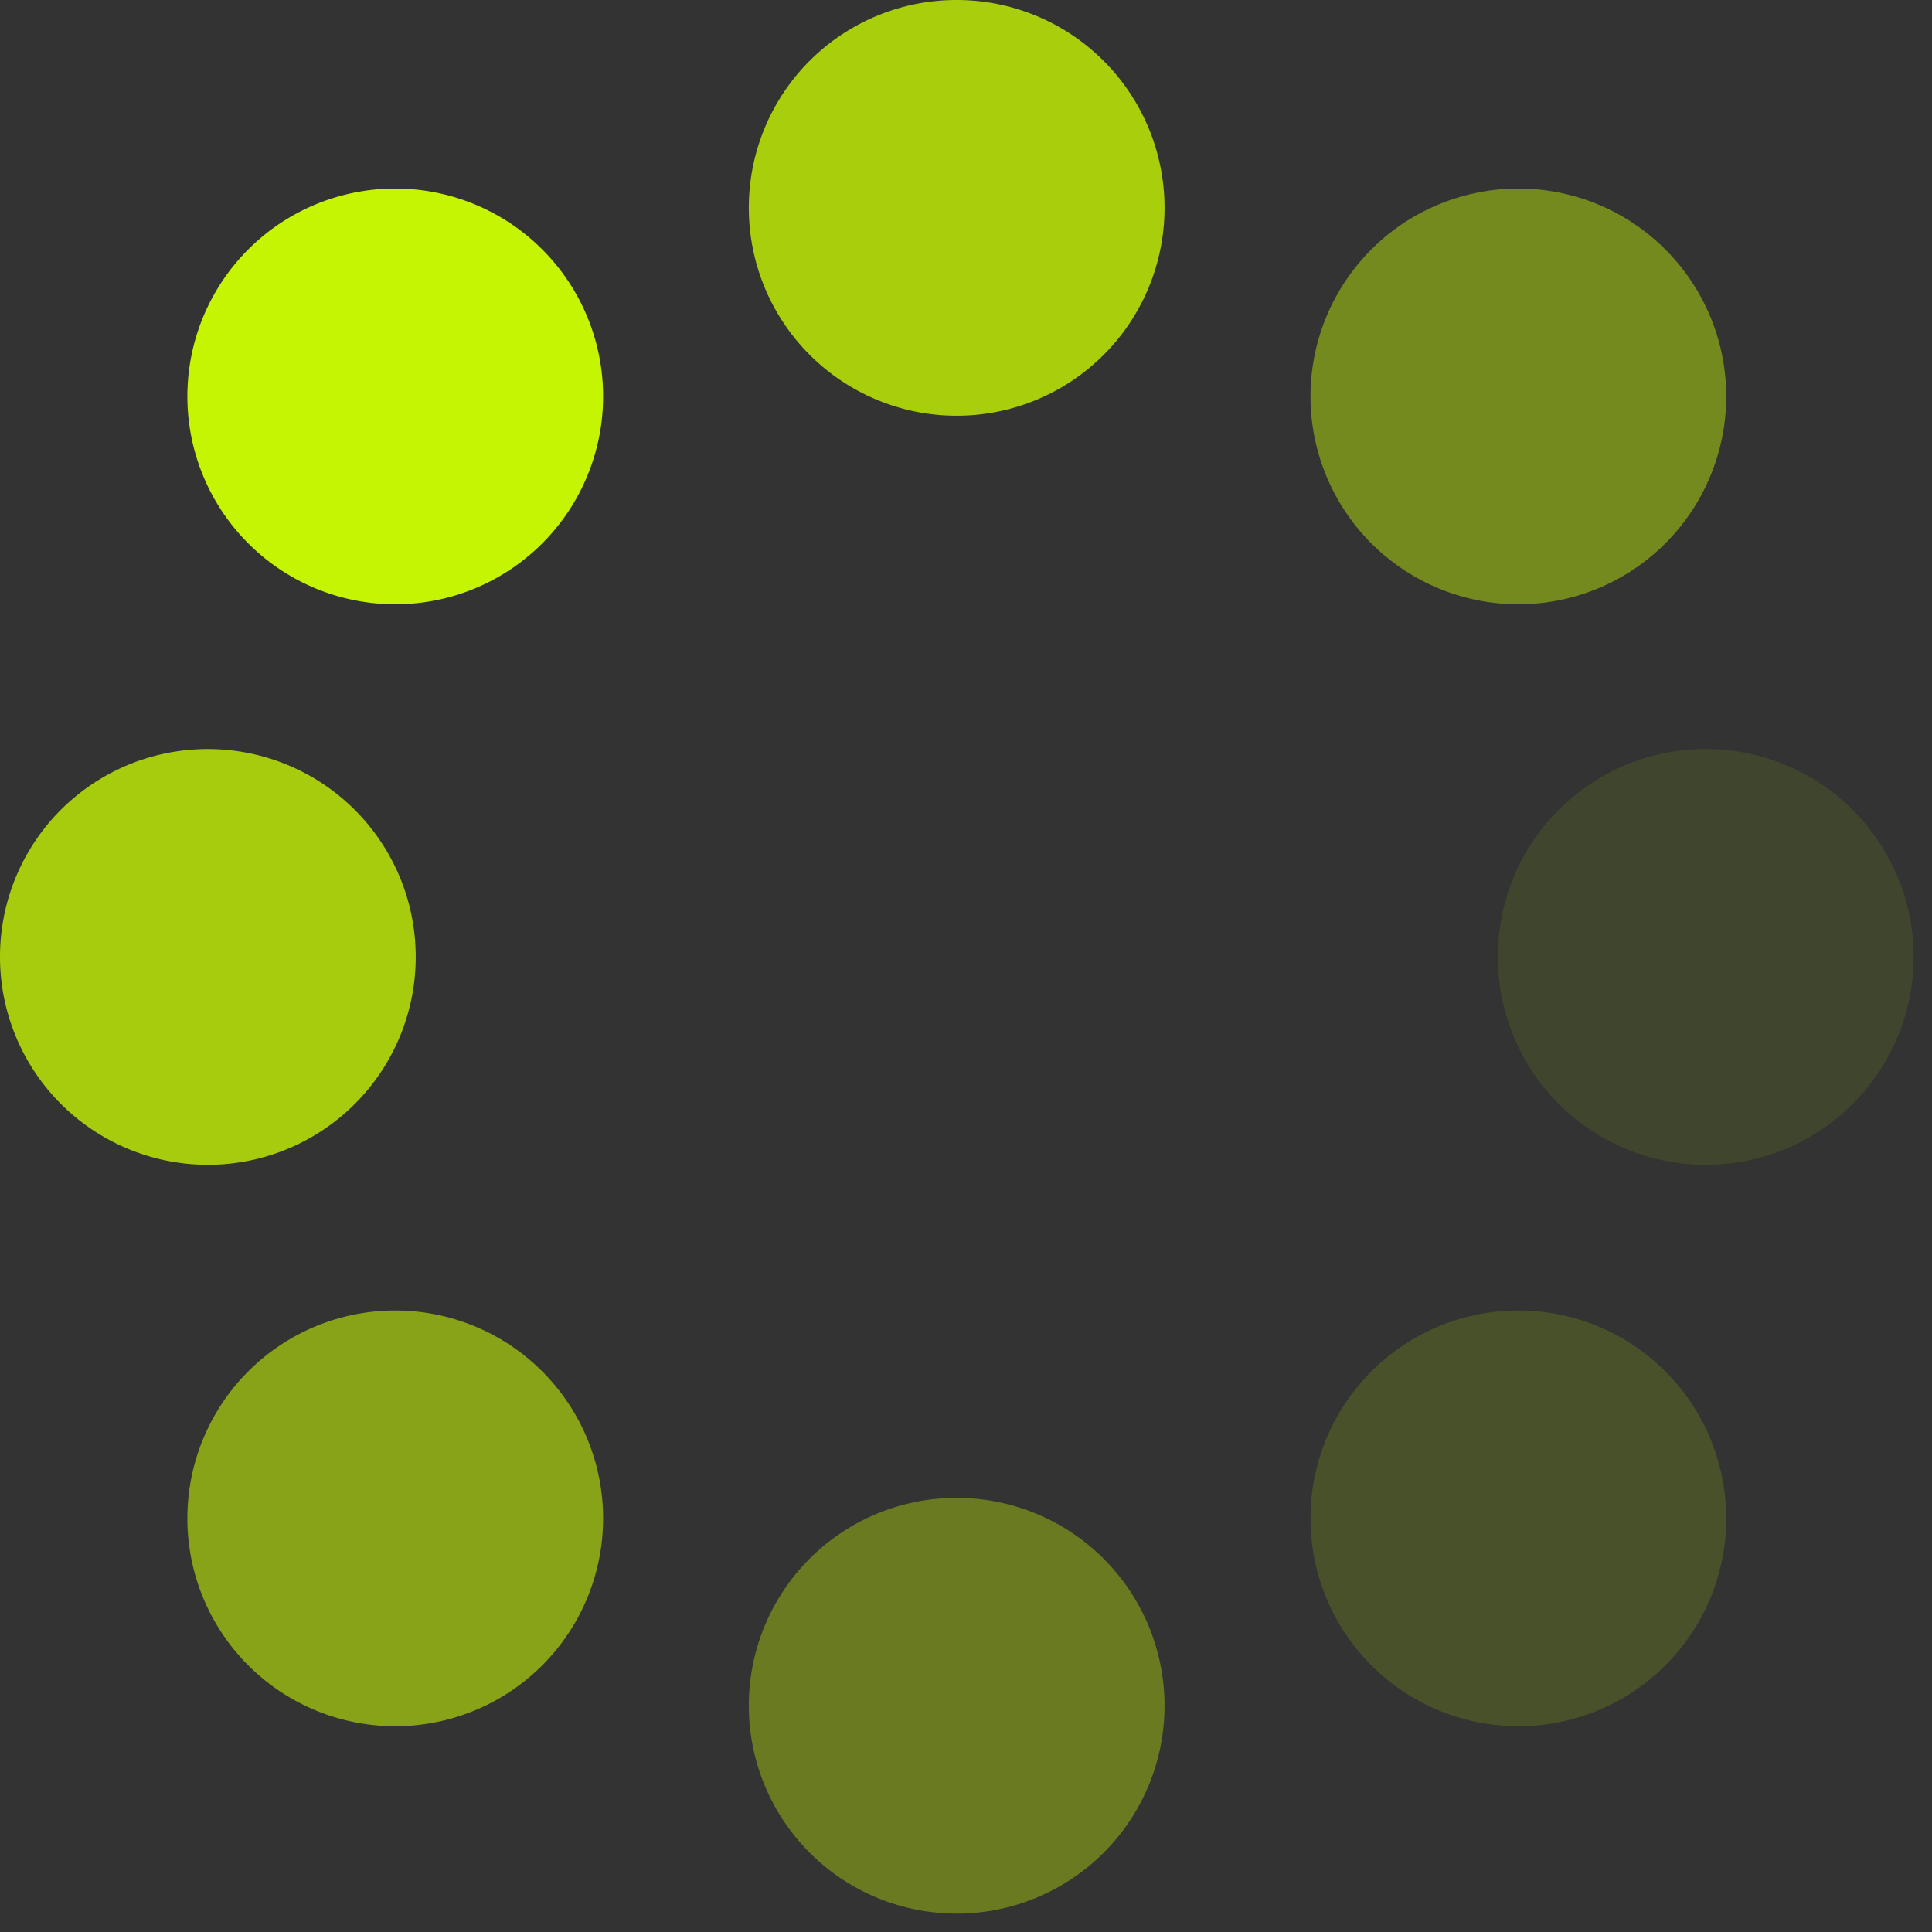 <svg xmlns="http://www.w3.org/2000/svg" viewBox="0 0 83 83"><rect x="0" y="0" width="83" height="83" fill="#333333" stroke="none"/><path fill="#CDFF00" d="M41.1 64.35a8.93 8.93 0 1 1-8.93 8.92 8.92 8.92 0 0 1 8.93-8.92z" opacity=".35"/><path fill="#CDFF00" d="M16.97 56.3a8.93 8.93 0 1 1-8.92 8.93 8.93 8.93 0 0 1 8.92-8.93z" opacity=".55"/><path fill="#CDFF00" d="M8.93 32.18A8.93 8.93 0 1 1 0 41.1a8.92 8.92 0 0 1 8.93-8.92z" opacity=".75"/><path fill="#CDFF00" d="M16.97 8.1a8.93 8.93 0 1 1-8.92 8.92 8.93 8.93 0 0 1 8.92-8.92z" opacity=".95"/><path fill="#CDFF00" d="M41.1 0a8.93 8.93 0 1 1-8.93 8.93A8.92 8.92 0 0 1 41.1 0z" opacity=".76"/><path fill="#CDFF00" d="M65.23 8.1a8.93 8.93 0 1 1-8.93 8.92 8.93 8.93 0 0 1 8.93-8.92z" opacity=".42"/><path fill="#CDFF00" d="M73.27 32.18a8.93 8.93 0 1 1-8.92 8.92 8.92 8.92 0 0 1 8.92-8.92z" opacity=".09"/><path fill="#CDFF00" d="M65.23 56.3a8.93 8.93 0 1 1-8.93 8.93 8.93 8.93 0 0 1 8.93-8.93z" opacity=".15"/></svg>